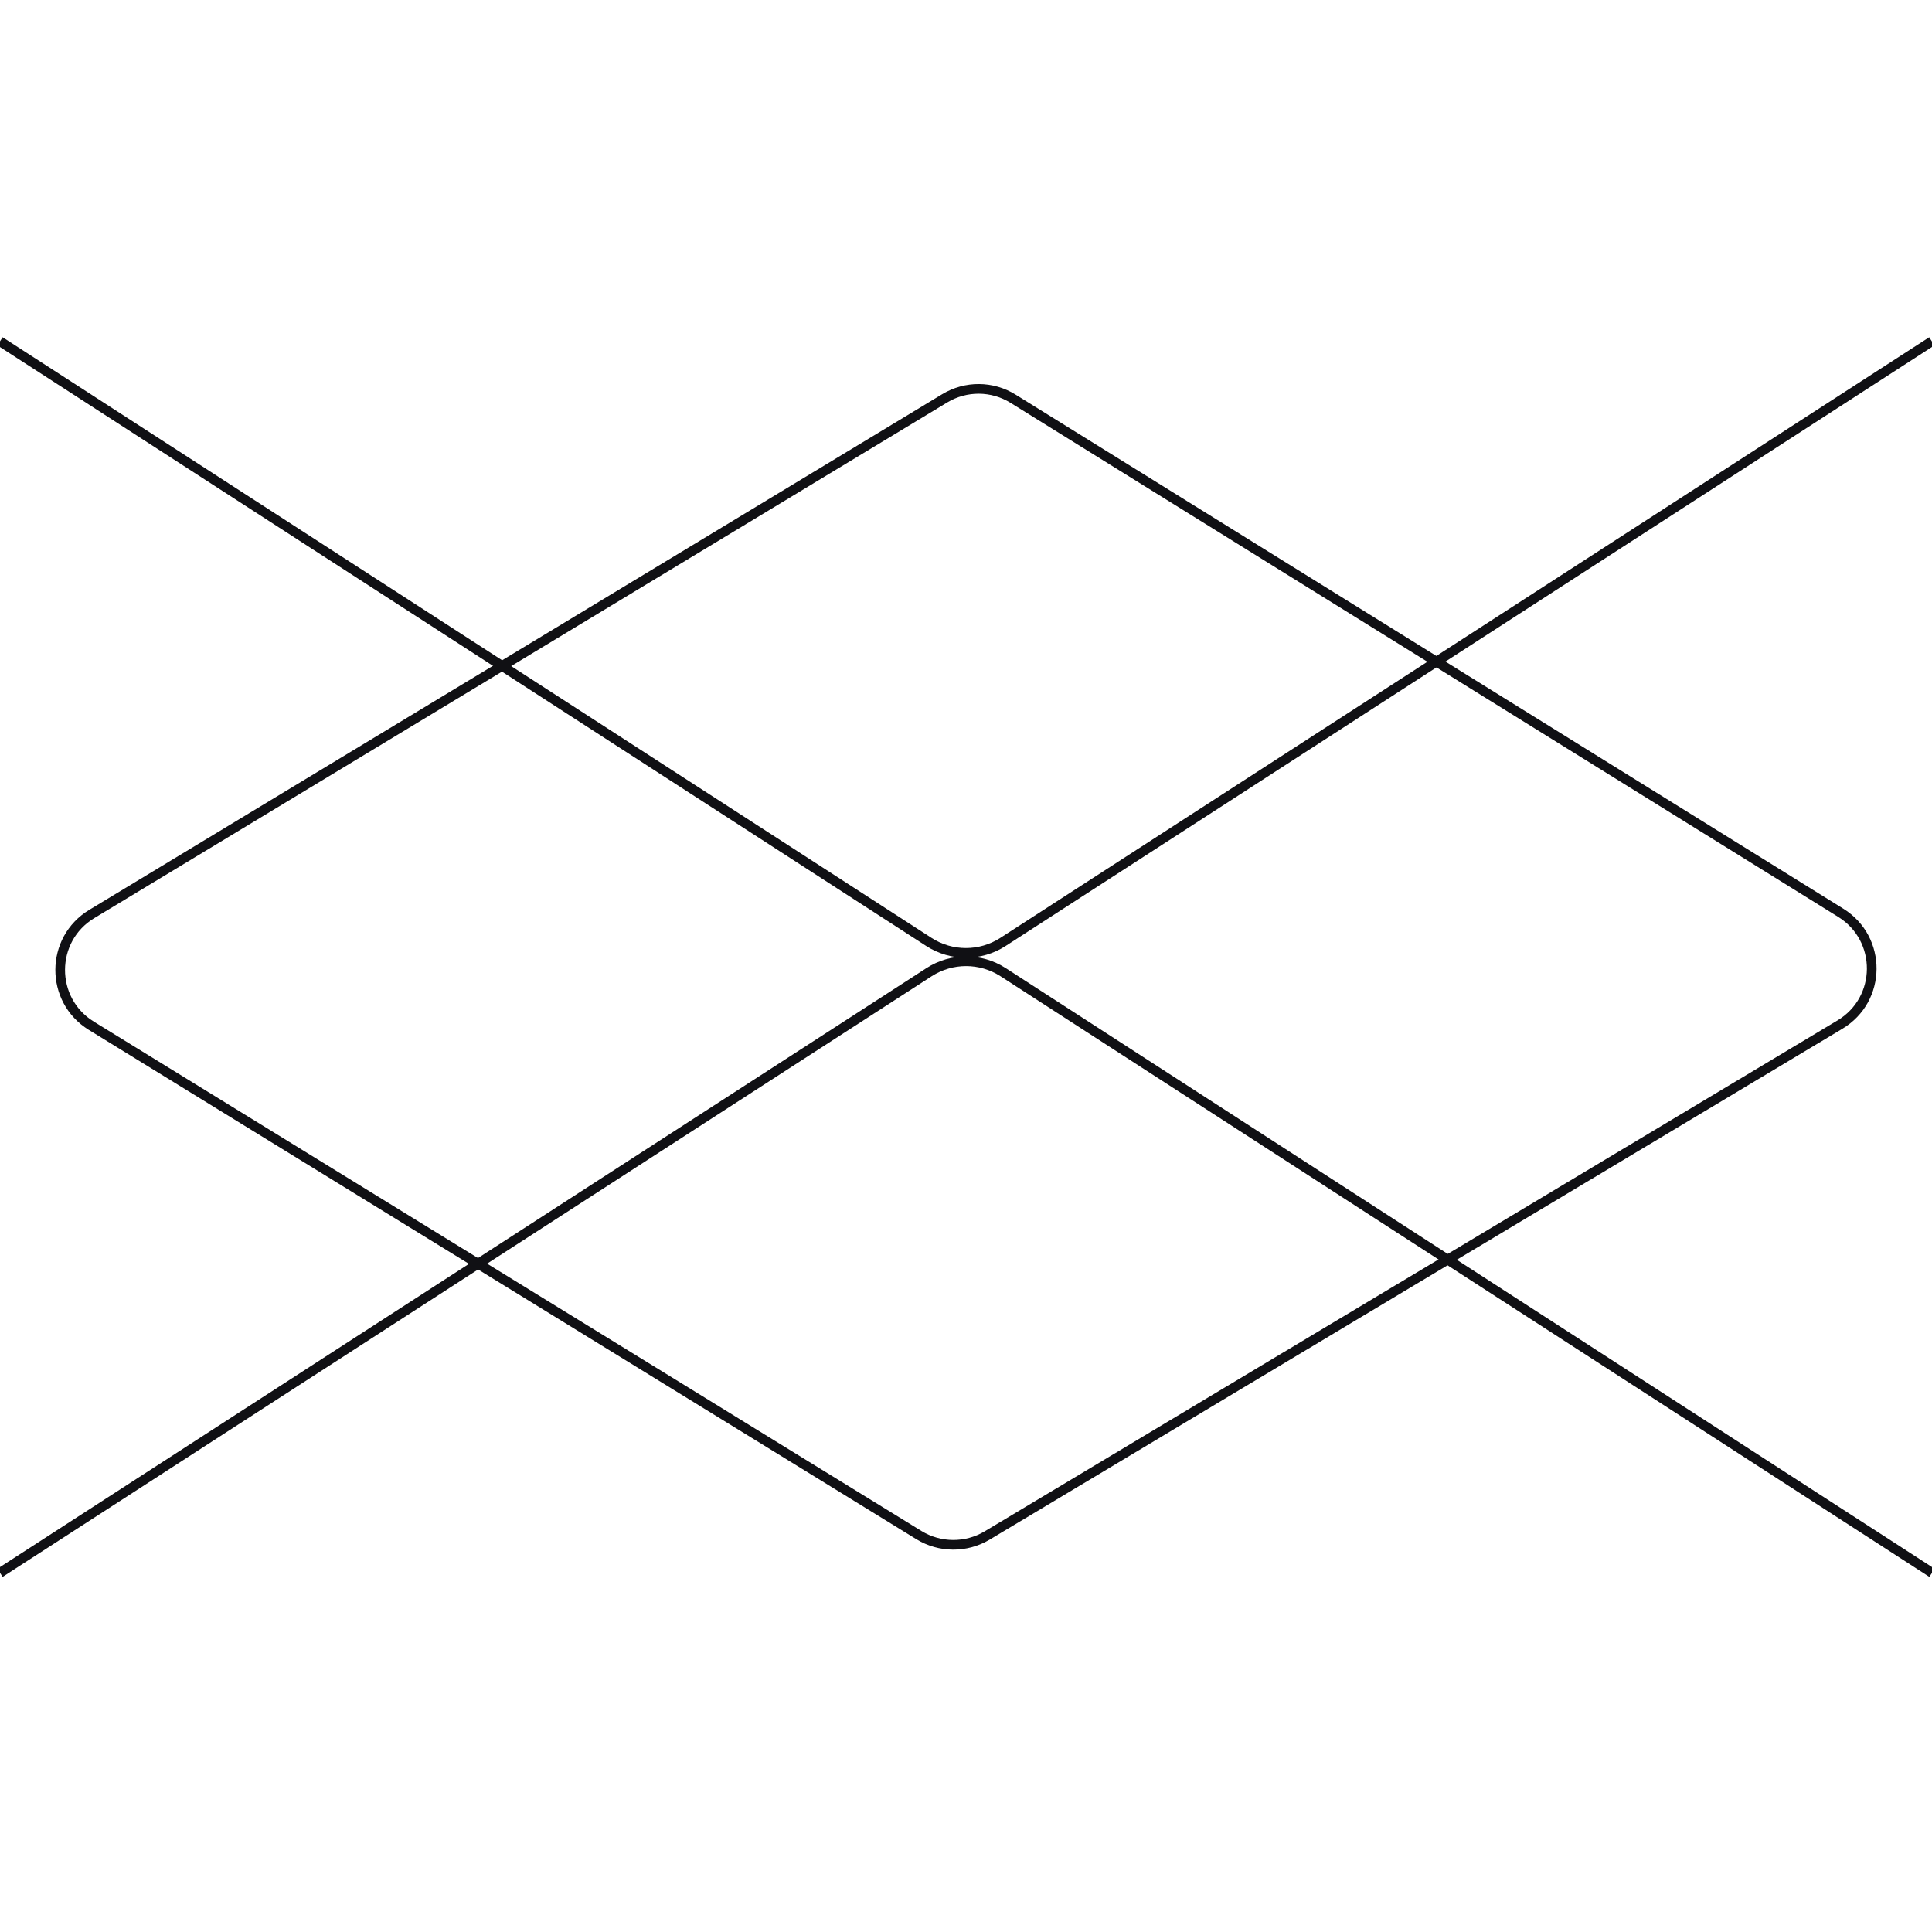 <?xml version="1.0" encoding="UTF-8"?> <svg xmlns="http://www.w3.org/2000/svg" id="Layer_1" version="1.2" viewBox="0 0 1200 1200"><path d="M-245.8,1421.2l-513.9-351.4c-8.2-5.6-19-5.6-27.2,0l-496.6,339.5c-14,9.6-14,30.2,0,39.8l510.7,349.2c8.1,5.6,18.9,5.6,27.1.1,60.7-40.8,312.9-210.5,499.8-337.4,14.1-9.5,14.1-30.3,0-39.8Z" fill="none" stroke="#101014" stroke-miterlimit="10" stroke-width="4"></path><path d="M56.7,637.1l514.1,316.4c12.9,7.9,29.2,8,42.2.3l529.8-317.4c26.1-15.6,26.4-53.3.6-69.4L629.3,247.7c-13-8.1-29.4-8.2-42.5-.3L57,567.7c-26,15.7-26.2,53.4-.3,69.4Z" fill="none" stroke="#101014" stroke-miterlimit="10" stroke-width="6"></path><path d="M0,212l577,373.1c14,9,31.9,9,45.9,0l577-373.1" fill="none" stroke="#101014" stroke-miterlimit="10" stroke-width="6"></path><path d="M1200,976.9l-577-373.1c-14-9-31.9-9-45.9,0L0,976.9" fill="none" stroke="#101014" stroke-miterlimit="10" stroke-width="6"></path></svg> 